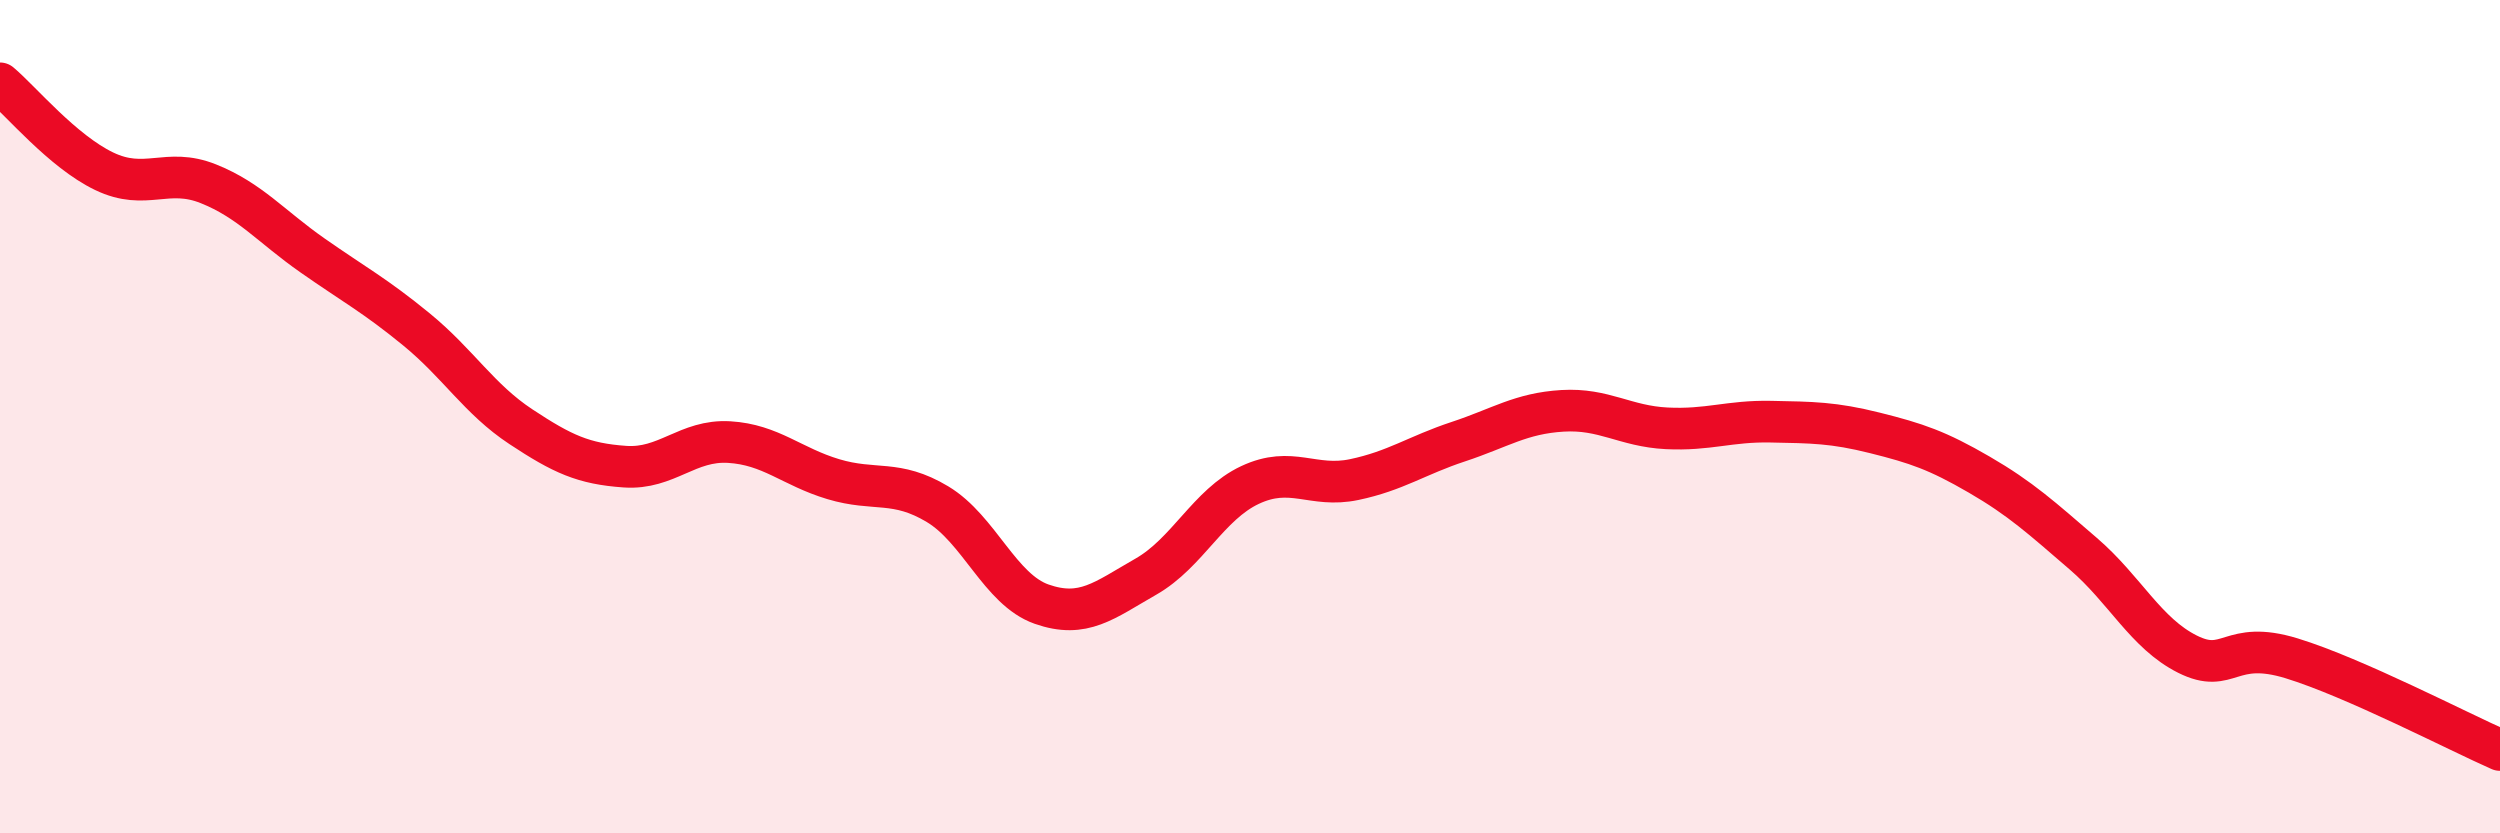 
    <svg width="60" height="20" viewBox="0 0 60 20" xmlns="http://www.w3.org/2000/svg">
      <path
        d="M 0,2 C 0.5,2.42 1.5,3.63 2.5,4.11 C 3.5,4.59 4,4.01 5,4.41 C 6,4.81 6.5,5.43 7.5,6.13 C 8.5,6.83 9,7.09 10,7.91 C 11,8.73 11.5,9.58 12.5,10.24 C 13.5,10.9 14,11.13 15,11.2 C 16,11.27 16.5,10.55 17.5,10.61 C 18.5,10.67 19,11.2 20,11.5 C 21,11.8 21.5,11.5 22.5,12.1 C 23.5,12.7 24,14.15 25,14.5 C 26,14.85 26.5,14.41 27.5,13.84 C 28.5,13.27 29,12.11 30,11.64 C 31,11.17 31.5,11.72 32.5,11.51 C 33.5,11.3 34,10.93 35,10.6 C 36,10.27 36.5,9.92 37.5,9.86 C 38.5,9.8 39,10.23 40,10.28 C 41,10.33 41.5,10.1 42.5,10.12 C 43.5,10.14 44,10.14 45,10.39 C 46,10.64 46.5,10.81 47.5,11.39 C 48.5,11.97 49,12.43 50,13.29 C 51,14.15 51.5,15.2 52.5,15.7 C 53.5,16.2 53.5,15.34 55,15.8 C 56.5,16.26 59,17.56 60,18L60 20L0 20Z"
        fill="#EB0A25"
        opacity="0.1"
        stroke-linecap="round"
        stroke-linejoin="round"
      />
      <path
        d="M 0,2 C 0.5,2.42 1.5,3.63 2.5,4.11 C 3.5,4.59 4,4.01 5,4.41 C 6,4.81 6.5,5.43 7.5,6.13 C 8.5,6.83 9,7.09 10,7.91 C 11,8.73 11.5,9.58 12.5,10.24 C 13.5,10.9 14,11.13 15,11.2 C 16,11.27 16.5,10.55 17.5,10.61 C 18.5,10.67 19,11.2 20,11.5 C 21,11.8 21.5,11.5 22.5,12.1 C 23.5,12.7 24,14.15 25,14.5 C 26,14.85 26.5,14.41 27.5,13.84 C 28.5,13.27 29,12.11 30,11.64 C 31,11.17 31.5,11.72 32.5,11.51 C 33.5,11.3 34,10.93 35,10.6 C 36,10.27 36.5,9.92 37.5,9.86 C 38.5,9.8 39,10.23 40,10.28 C 41,10.33 41.5,10.1 42.5,10.12 C 43.5,10.14 44,10.14 45,10.39 C 46,10.64 46.5,10.81 47.5,11.39 C 48.5,11.97 49,12.43 50,13.29 C 51,14.15 51.5,15.2 52.5,15.7 C 53.5,16.2 53.5,15.34 55,15.8 C 56.5,16.26 59,17.56 60,18"
        stroke="#EB0A25"
        stroke-width="1"
        fill="none"
        stroke-linecap="round"
        stroke-linejoin="round"
      />
    </svg>
  
